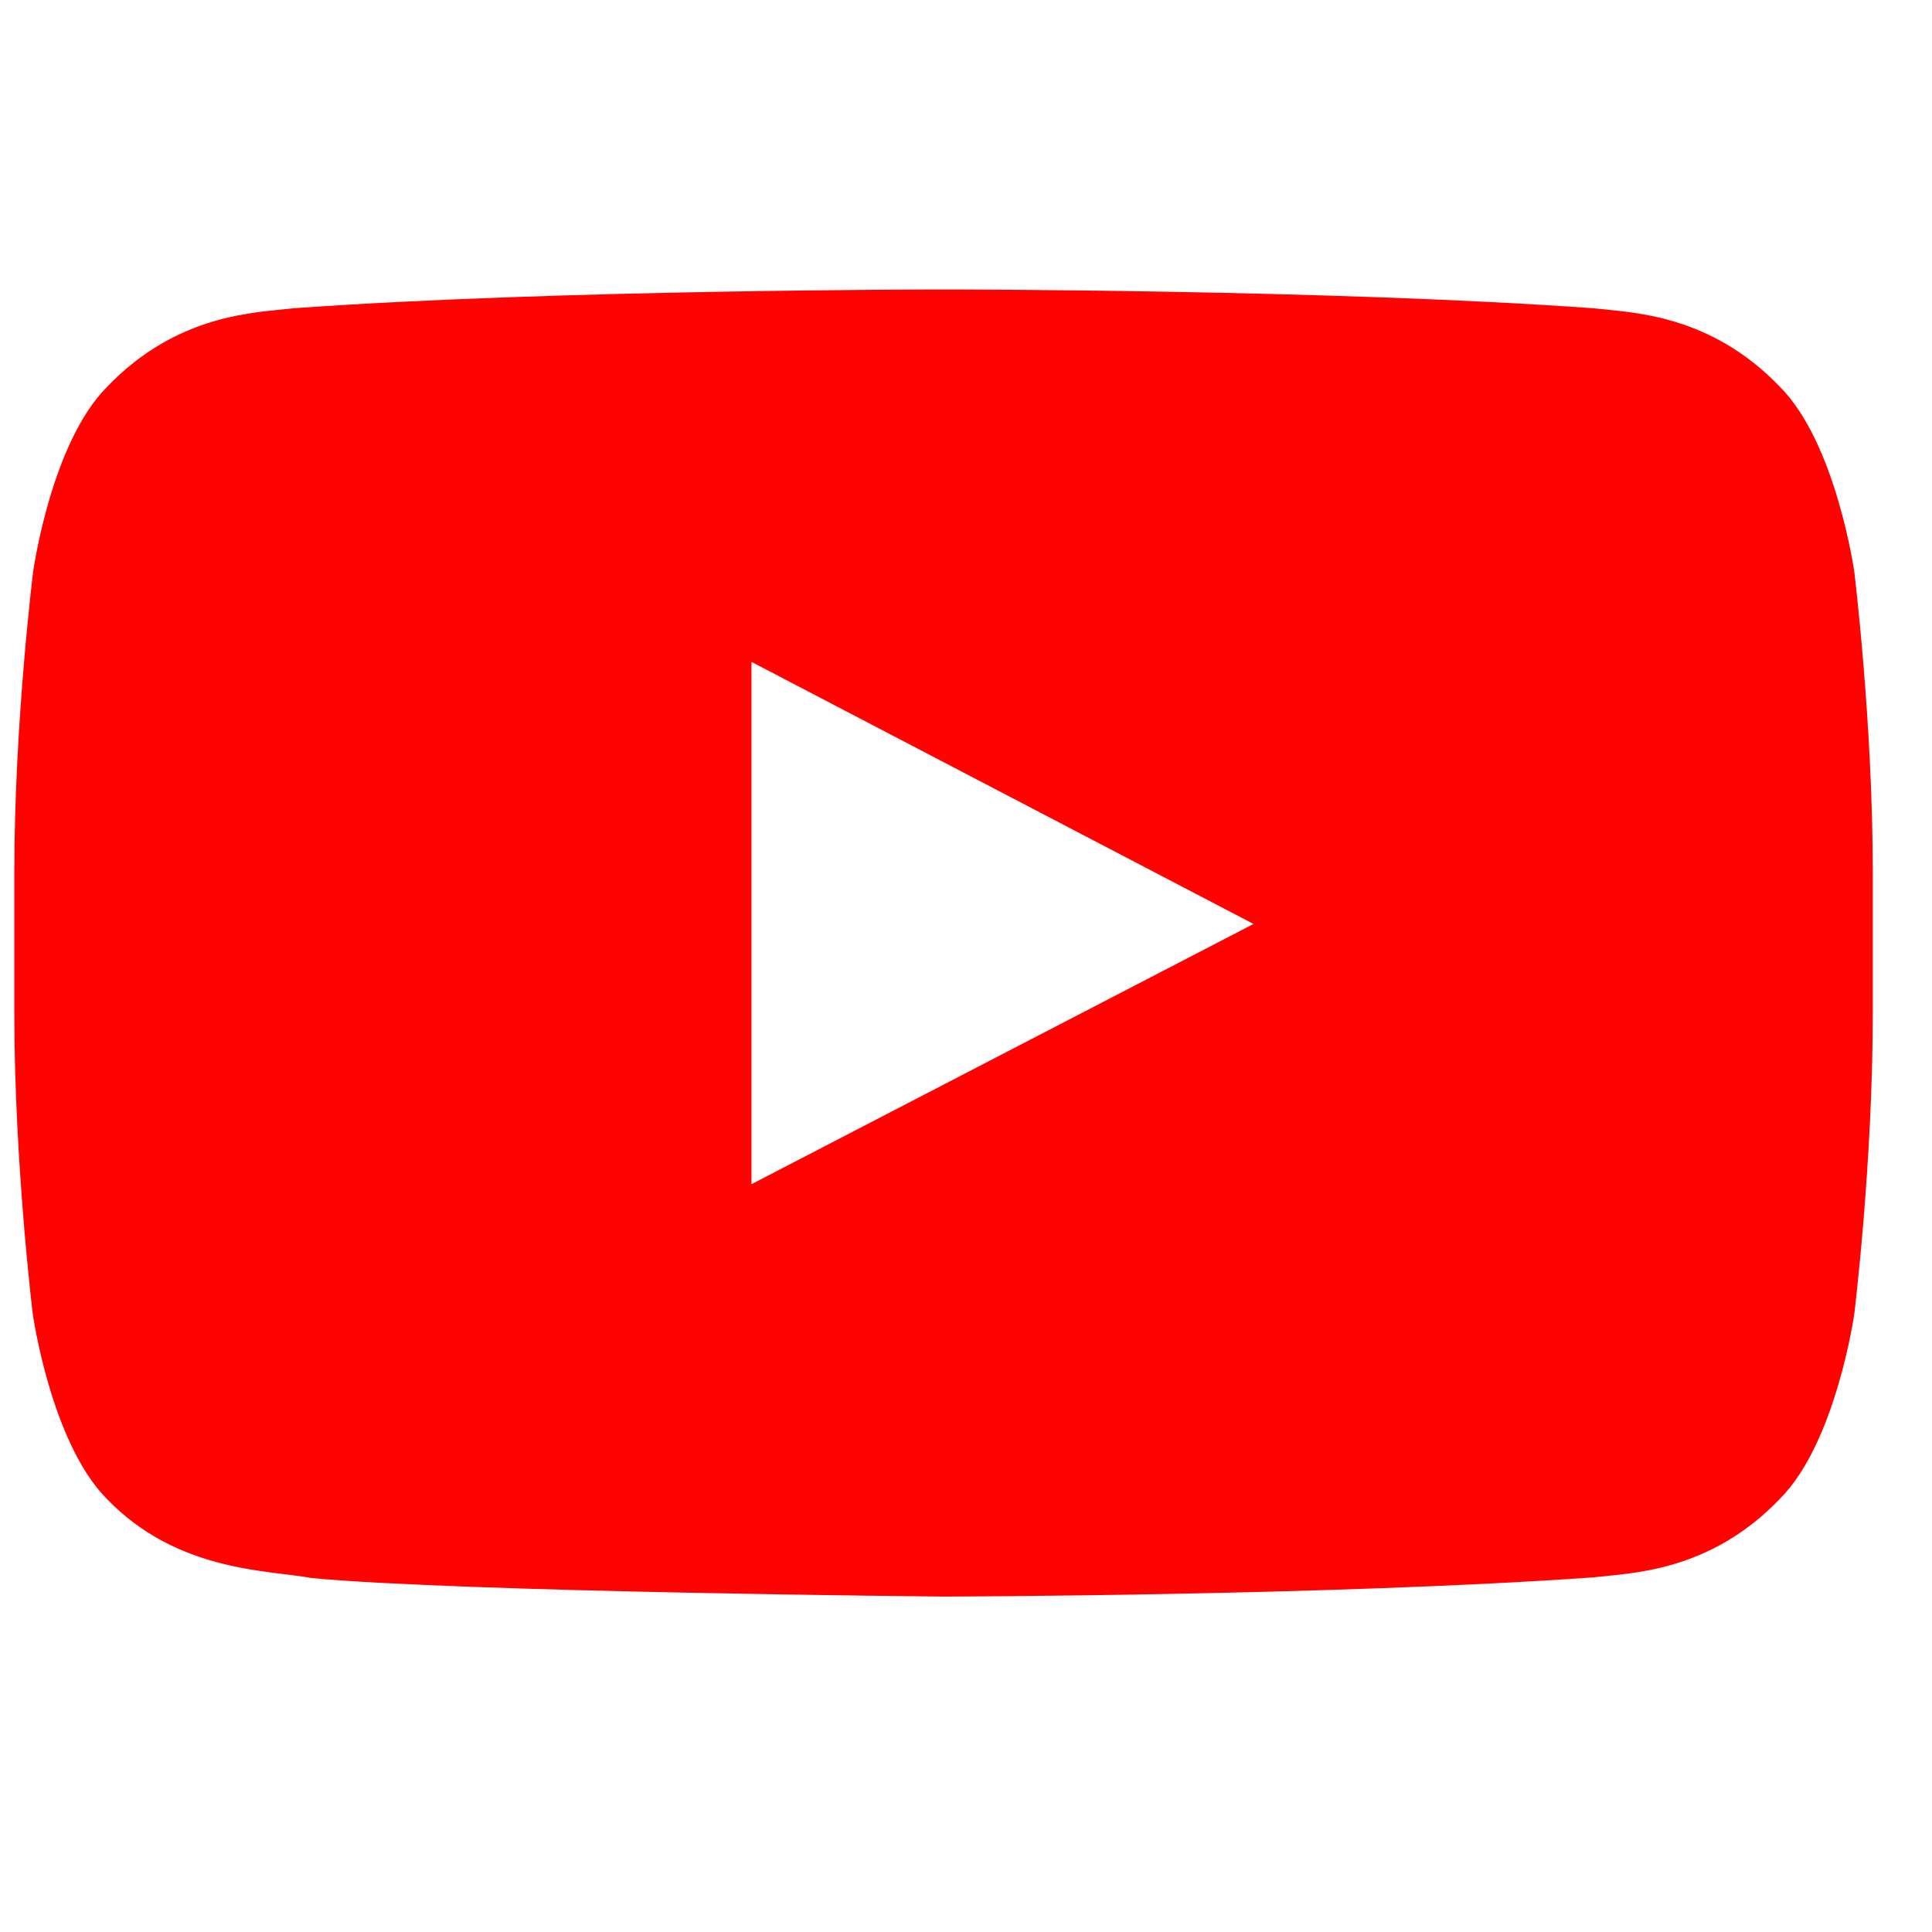 <svg width="29" height="29" viewBox="0 0 29 29" fill="none" xmlns="http://www.w3.org/2000/svg">
<g clip-path="url(#clip0_2033_925)">
<path d="M27.833 8.578C27.833 8.578 27.56 6.655 26.721 5.81C25.659 4.699 24.471 4.693 23.926 4.628C20.025 4.345 14.168 4.345 14.168 4.345H14.157C14.157 4.345 8.3 4.345 4.399 4.628C3.854 4.693 2.666 4.699 1.604 5.81C0.765 6.655 0.498 8.578 0.498 8.578C0.498 8.578 0.215 10.839 0.215 13.095V15.209C0.215 17.465 0.492 19.726 0.492 19.726C0.492 19.726 0.765 21.649 1.599 22.494C2.661 23.605 4.056 23.567 4.677 23.687C6.911 23.899 14.163 23.965 14.163 23.965C14.163 23.965 20.025 23.954 23.926 23.676C24.471 23.61 25.659 23.605 26.721 22.494C27.56 21.649 27.833 19.726 27.833 19.726C27.833 19.726 28.111 17.47 28.111 15.209V13.095C28.111 10.839 27.833 8.578 27.833 8.578ZM11.28 17.775V9.935L18.816 13.869L11.28 17.775Z" fill="#FF0302"/>
</g>
<defs>
<clipPath id="clip0_2033_925">
<rect width="27.896" height="27.896" fill="white" transform="translate(0.215 0.209)"/>
</clipPath>
</defs>
</svg>
